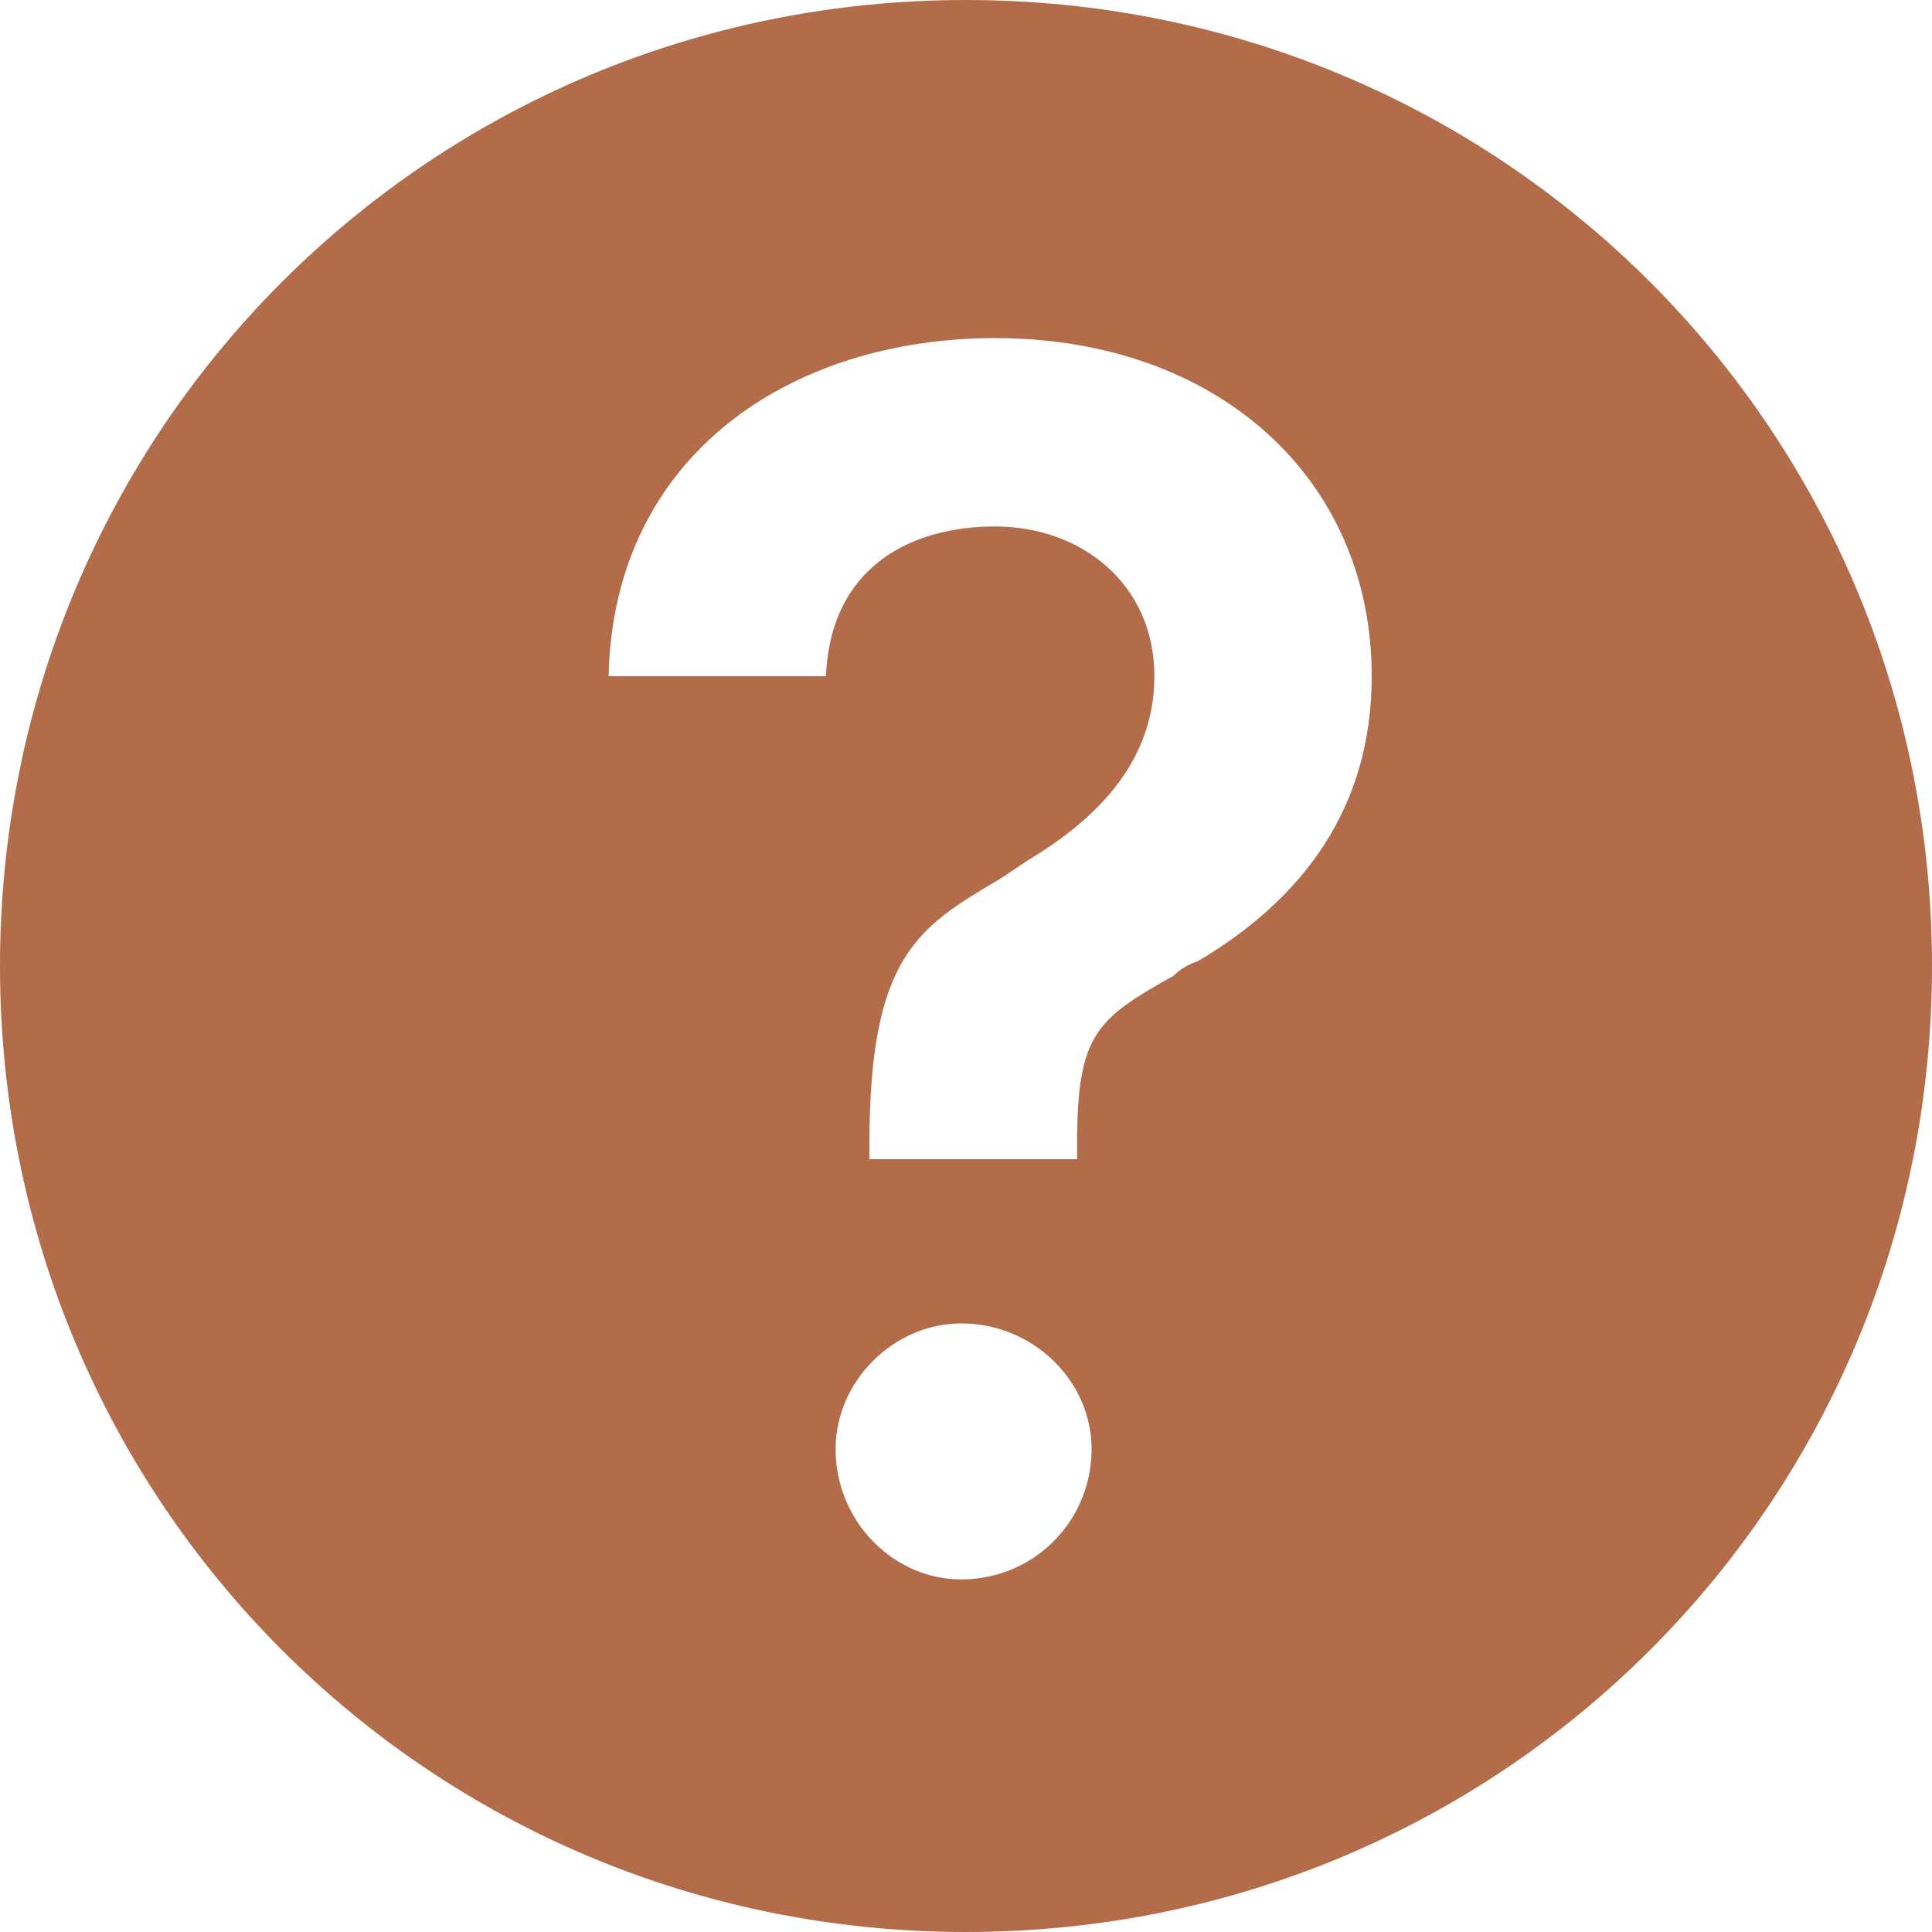 <svg version="1.2" xmlns="http://www.w3.org/2000/svg" viewBox="0 0 40 40" width="40" height="40">
	<title>point-inter-finca</title>
	<style>
		.s0 { fill: #b26c4a } 
	</style>
	<path fill-rule="evenodd" class="s0" d="m20 40c-11.1 0-20-8.9-20-20 0-11.1 8.9-20 20-20 11.1 0 20 8.9 20 20 0 11.1-8.9 20-20 20zm2.3-16.3c0-2.3 0.4-2.6 2-3.5q0.2-0.2 0.5-0.3c2.2-1.3 3.6-3.2 3.6-5.9 0-4.1-3.2-7-7.8-7-4.2 0-7.9 2.4-8 7h4.5c0.1-2.3 1.8-3.1 3.5-3.1 1.8 0 3.3 1.2 3.3 3.1 0 1.7-1.1 2.9-2.6 3.8q-0.3 0.2-0.6 0.4c-1.7 1-2.7 1.6-2.7 5.5v0.3h4.3zm0.3 6.3c0-1.4-1.2-2.6-2.7-2.6-1.4 0-2.6 1.2-2.6 2.6 0 1.5 1.2 2.7 2.6 2.7 1.5 0 2.7-1.2 2.7-2.7z"/>
</svg>